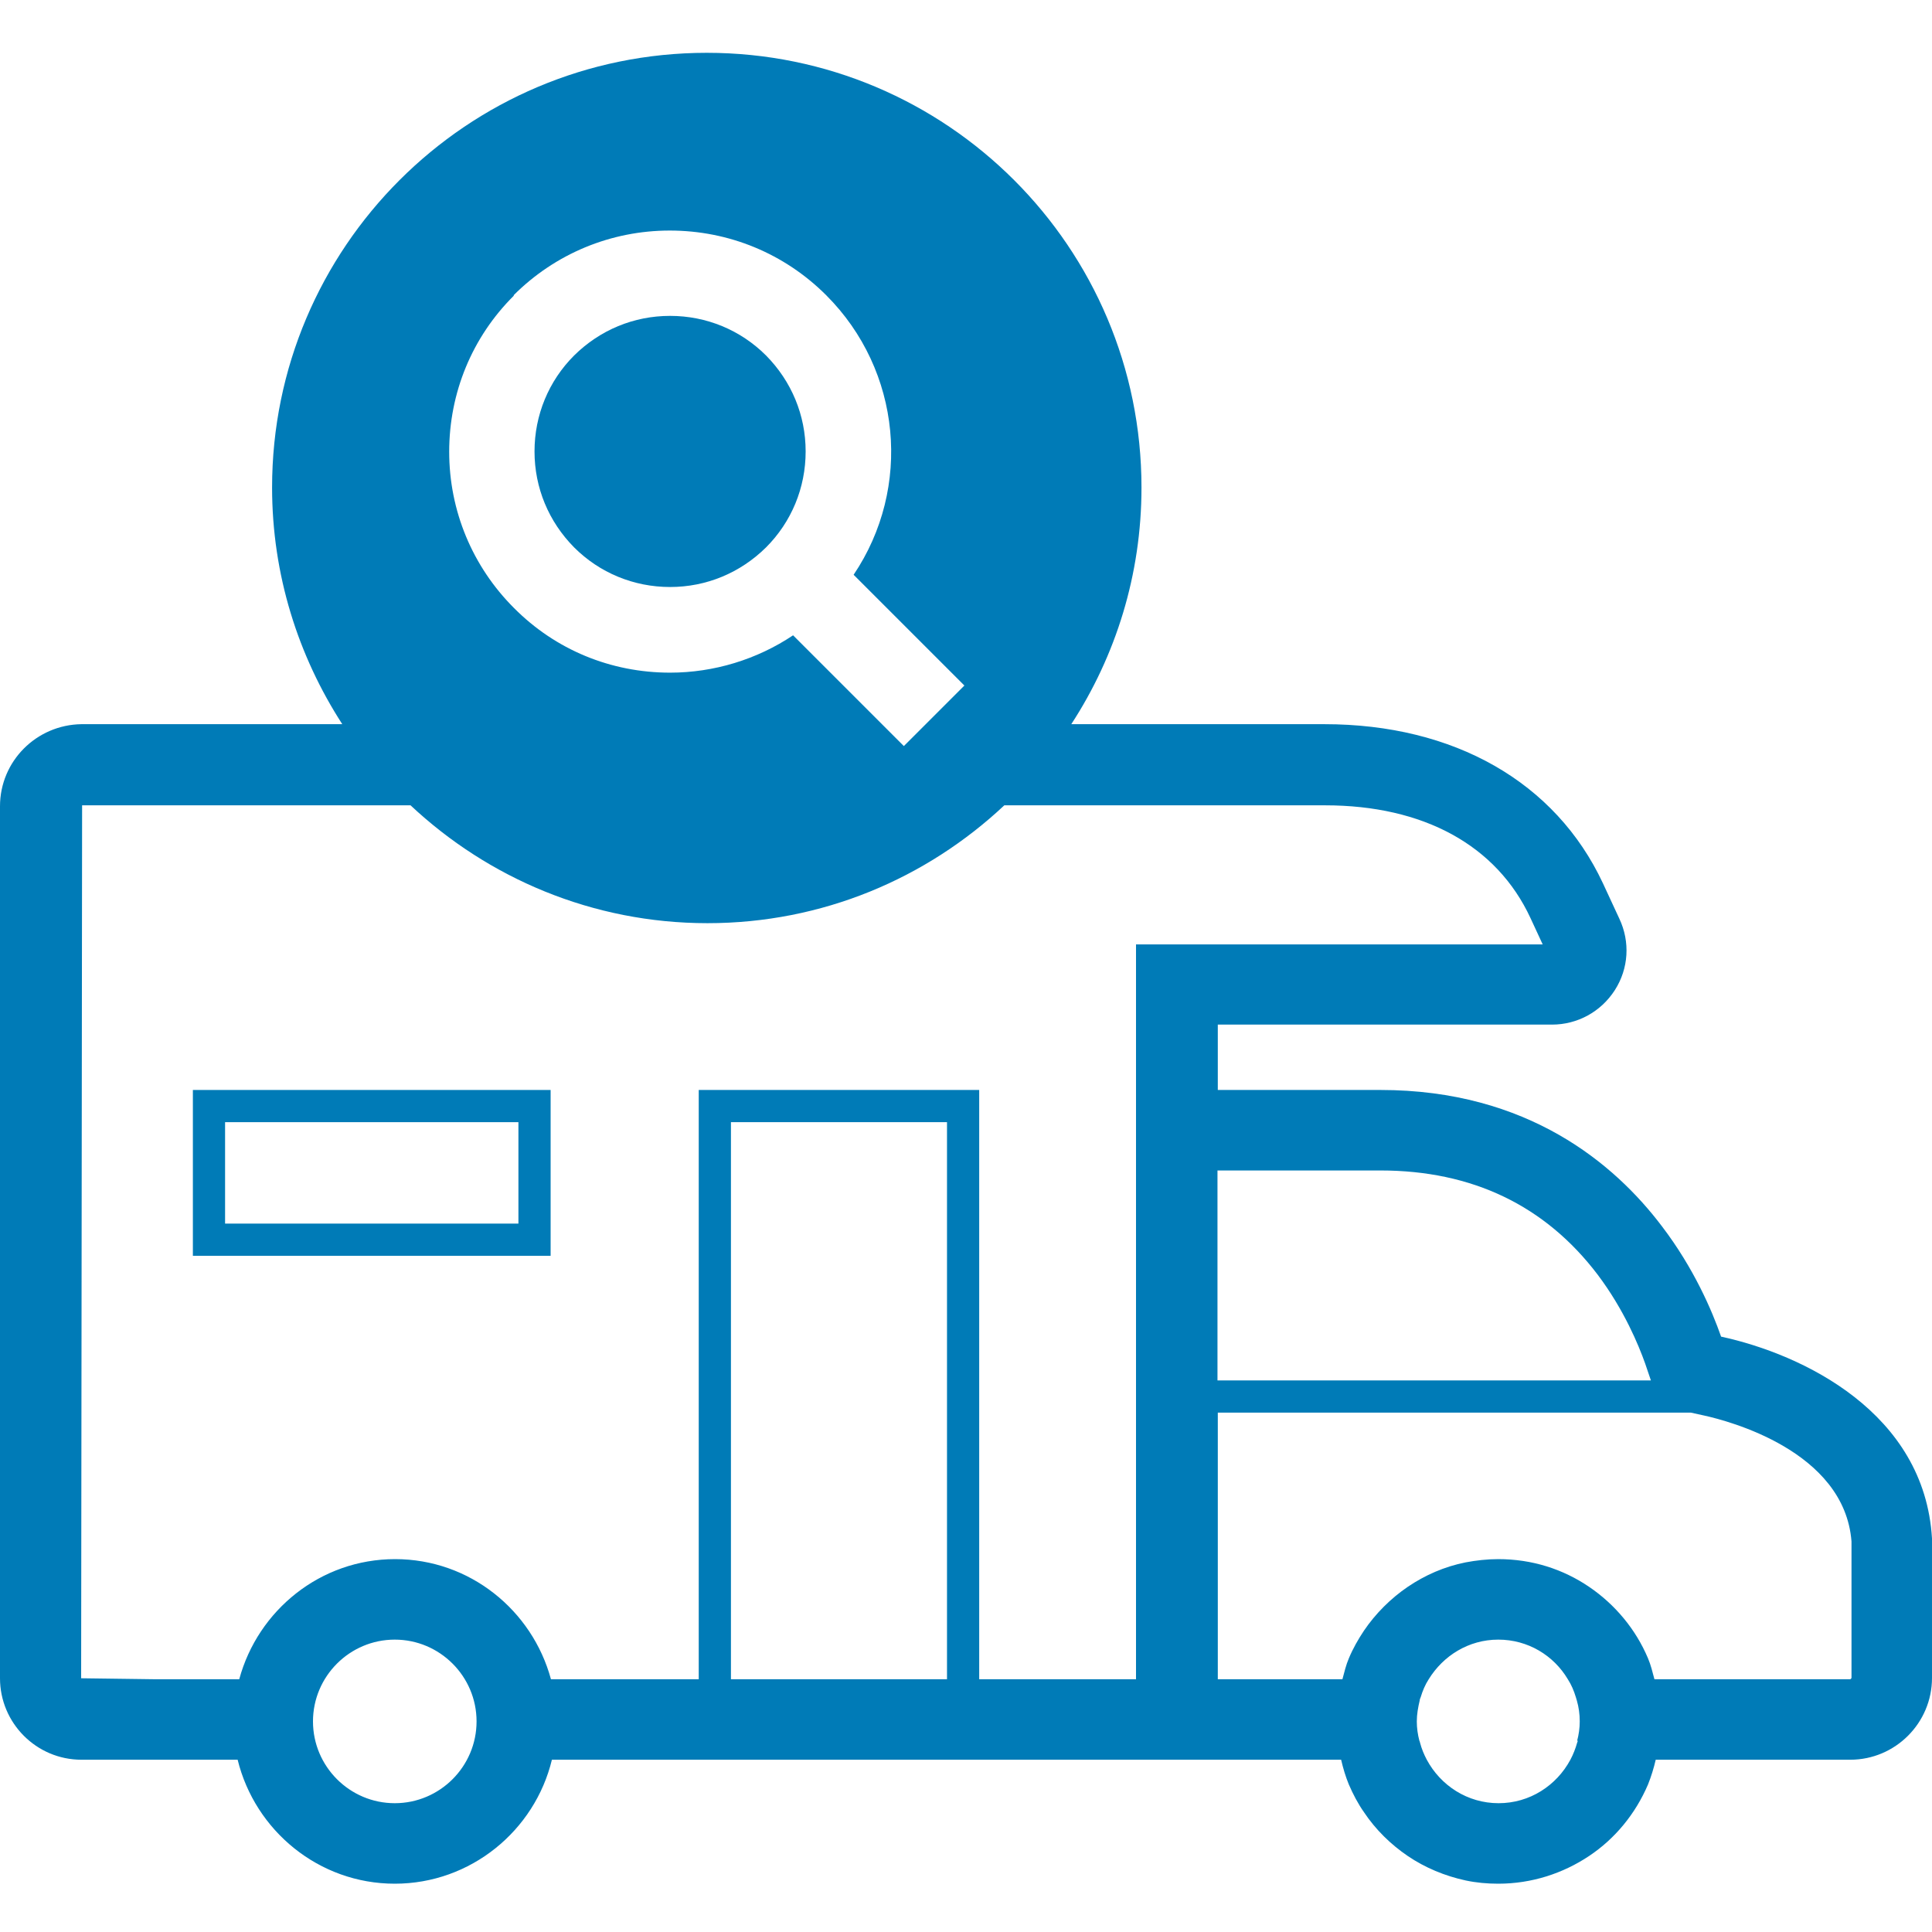 <?xml version="1.0" encoding="UTF-8"?>
<svg id="Layer_1" data-name="Layer 1" xmlns="http://www.w3.org/2000/svg" viewBox="0 0 60 60">
  <defs>
    <style>
      .cls-1 {
        fill: #007bb7;
        stroke-width: 0px;
      }
    </style>
  </defs>
  <path class="cls-1" d="M5.99,39h11.11v-5.15H5.99v5.15ZM6.99,34.85h9.11v3.15H6.99v-3.15Z"/>
  <path class="cls-1" d="M53.45,41.51c-.28-.8-.84-2.12-1.84-3.43-1.46-1.93-4.16-4.23-8.74-4.23h-5.05v-2.03s10.38,0,10.38,0c.79,0,1.52-.4,1.95-1.07.43-.67.48-1.5.14-2.22l-.51-1.1c-1.47-3.14-4.62-4.94-8.65-4.94h-7.86c1.38-2.12,2.18-4.64,2.18-7.35,0-7.46-6.05-13.5-13.5-13.5s-13.5,6.05-13.5,13.5c0,2.71.81,5.23,2.18,7.35H2.53C1.13,22.51,0,23.64,0,25.04v27.08C0,53.51,1.13,54.65,2.53,54.65h4.85s0,0,0,0c.54,2.2,2.52,3.85,4.88,3.85s4.35-1.65,4.88-3.85h24.51c.06.26.14.53.24.77.13.3.28.59.47.86.36.54.83,1,1.36,1.36s1.15.62,1.8.76c.33.07.67.1,1.01.1,1.04,0,2.01-.32,2.82-.86s1.44-1.31,1.83-2.22c.1-.25.18-.51.24-.77h6.04c1.4,0,2.54-1.14,2.54-2.54v-4.33c-.23-3.91-4.01-5.72-6.55-6.27ZM15.95,9.17c1.29-1.29,3.02-2.01,4.85-2.01s3.56.71,4.86,2.01c2.34,2.34,2.67,5.98.85,8.68l3.44,3.44-1.88,1.88-3.44-3.44c-1.12.75-2.46,1.16-3.82,1.16-1.84,0-3.56-.71-4.85-2.01-1.29-1.29-2.01-3.02-2.01-4.85s.71-3.56,2.01-4.85ZM12.26,56c-1.4,0-2.54-1.14-2.54-2.54s1.14-2.54,2.54-2.54,2.54,1.14,2.54,2.54-1.14,2.54-2.54,2.54ZM29.41,52.15h-6.71v-17.3h6.71v17.3ZM35.26,52.15h-4.85v-18.3h-8.71v18.3h-4.59c-.58-2.14-2.52-3.73-4.84-3.73s-4.26,1.59-4.84,3.73c0,0,0,0,0,0h-2.65l-2.26-.03.03-27.11h10.2c2.41,2.26,5.65,3.66,9.22,3.66s6.8-1.39,9.22-3.66h9.96c3.06,0,5.33,1.24,6.38,3.5l.38.82h-12.63s0,22.82,0,22.82ZM37.82,36.35h5.05c2.85,0,5.12,1.09,6.75,3.24.82,1.09,1.27,2.19,1.47,2.75l.18.53h-13.46v-6.52ZM49,54.06s-.01.04-.02.06c-.05.18-.12.36-.21.53-.43.8-1.26,1.35-2.23,1.35s-1.8-.55-2.23-1.35c-.09-.17-.16-.34-.21-.53,0-.02-.01-.04-.02-.06-.05-.19-.08-.39-.08-.6,0-.22.04-.44.09-.65,0-.04.02-.07.03-.1.06-.2.14-.39.25-.56.45-.73,1.24-1.23,2.16-1.23s1.72.49,2.16,1.23c.11.17.19.36.25.56.01.03.02.07.03.1.06.21.09.42.09.65,0,.21-.03.41-.08.6ZM57.5,50.49v1.62s-.02.04-.04.04h-6.08c-.06-.22-.11-.44-.2-.65-.38-.9-1.02-1.67-1.83-2.22s-1.77-.86-2.82-.86c-.35,0-.69.04-1.01.1-.66.13-1.27.4-1.8.76s-1,.83-1.36,1.36c-.18.27-.34.55-.47.86-.09.21-.14.43-.2.65h-3.87v-8.28s14.69,0,14.69,0l.41.09c.73.16,4.36,1.09,4.58,3.91v2.62Z"/>
  <path class="cls-1" d="M20.81,18.23c1.13,0,2.18-.44,2.98-1.23.79-.79,1.23-1.85,1.23-2.98s-.44-2.18-1.23-2.98c-.79-.79-1.85-1.23-2.98-1.23s-2.18.44-2.98,1.23c-.79.79-1.23,1.85-1.23,2.98s.44,2.18,1.23,2.98c.79.79,1.85,1.23,2.98,1.23Z"/>
</svg>